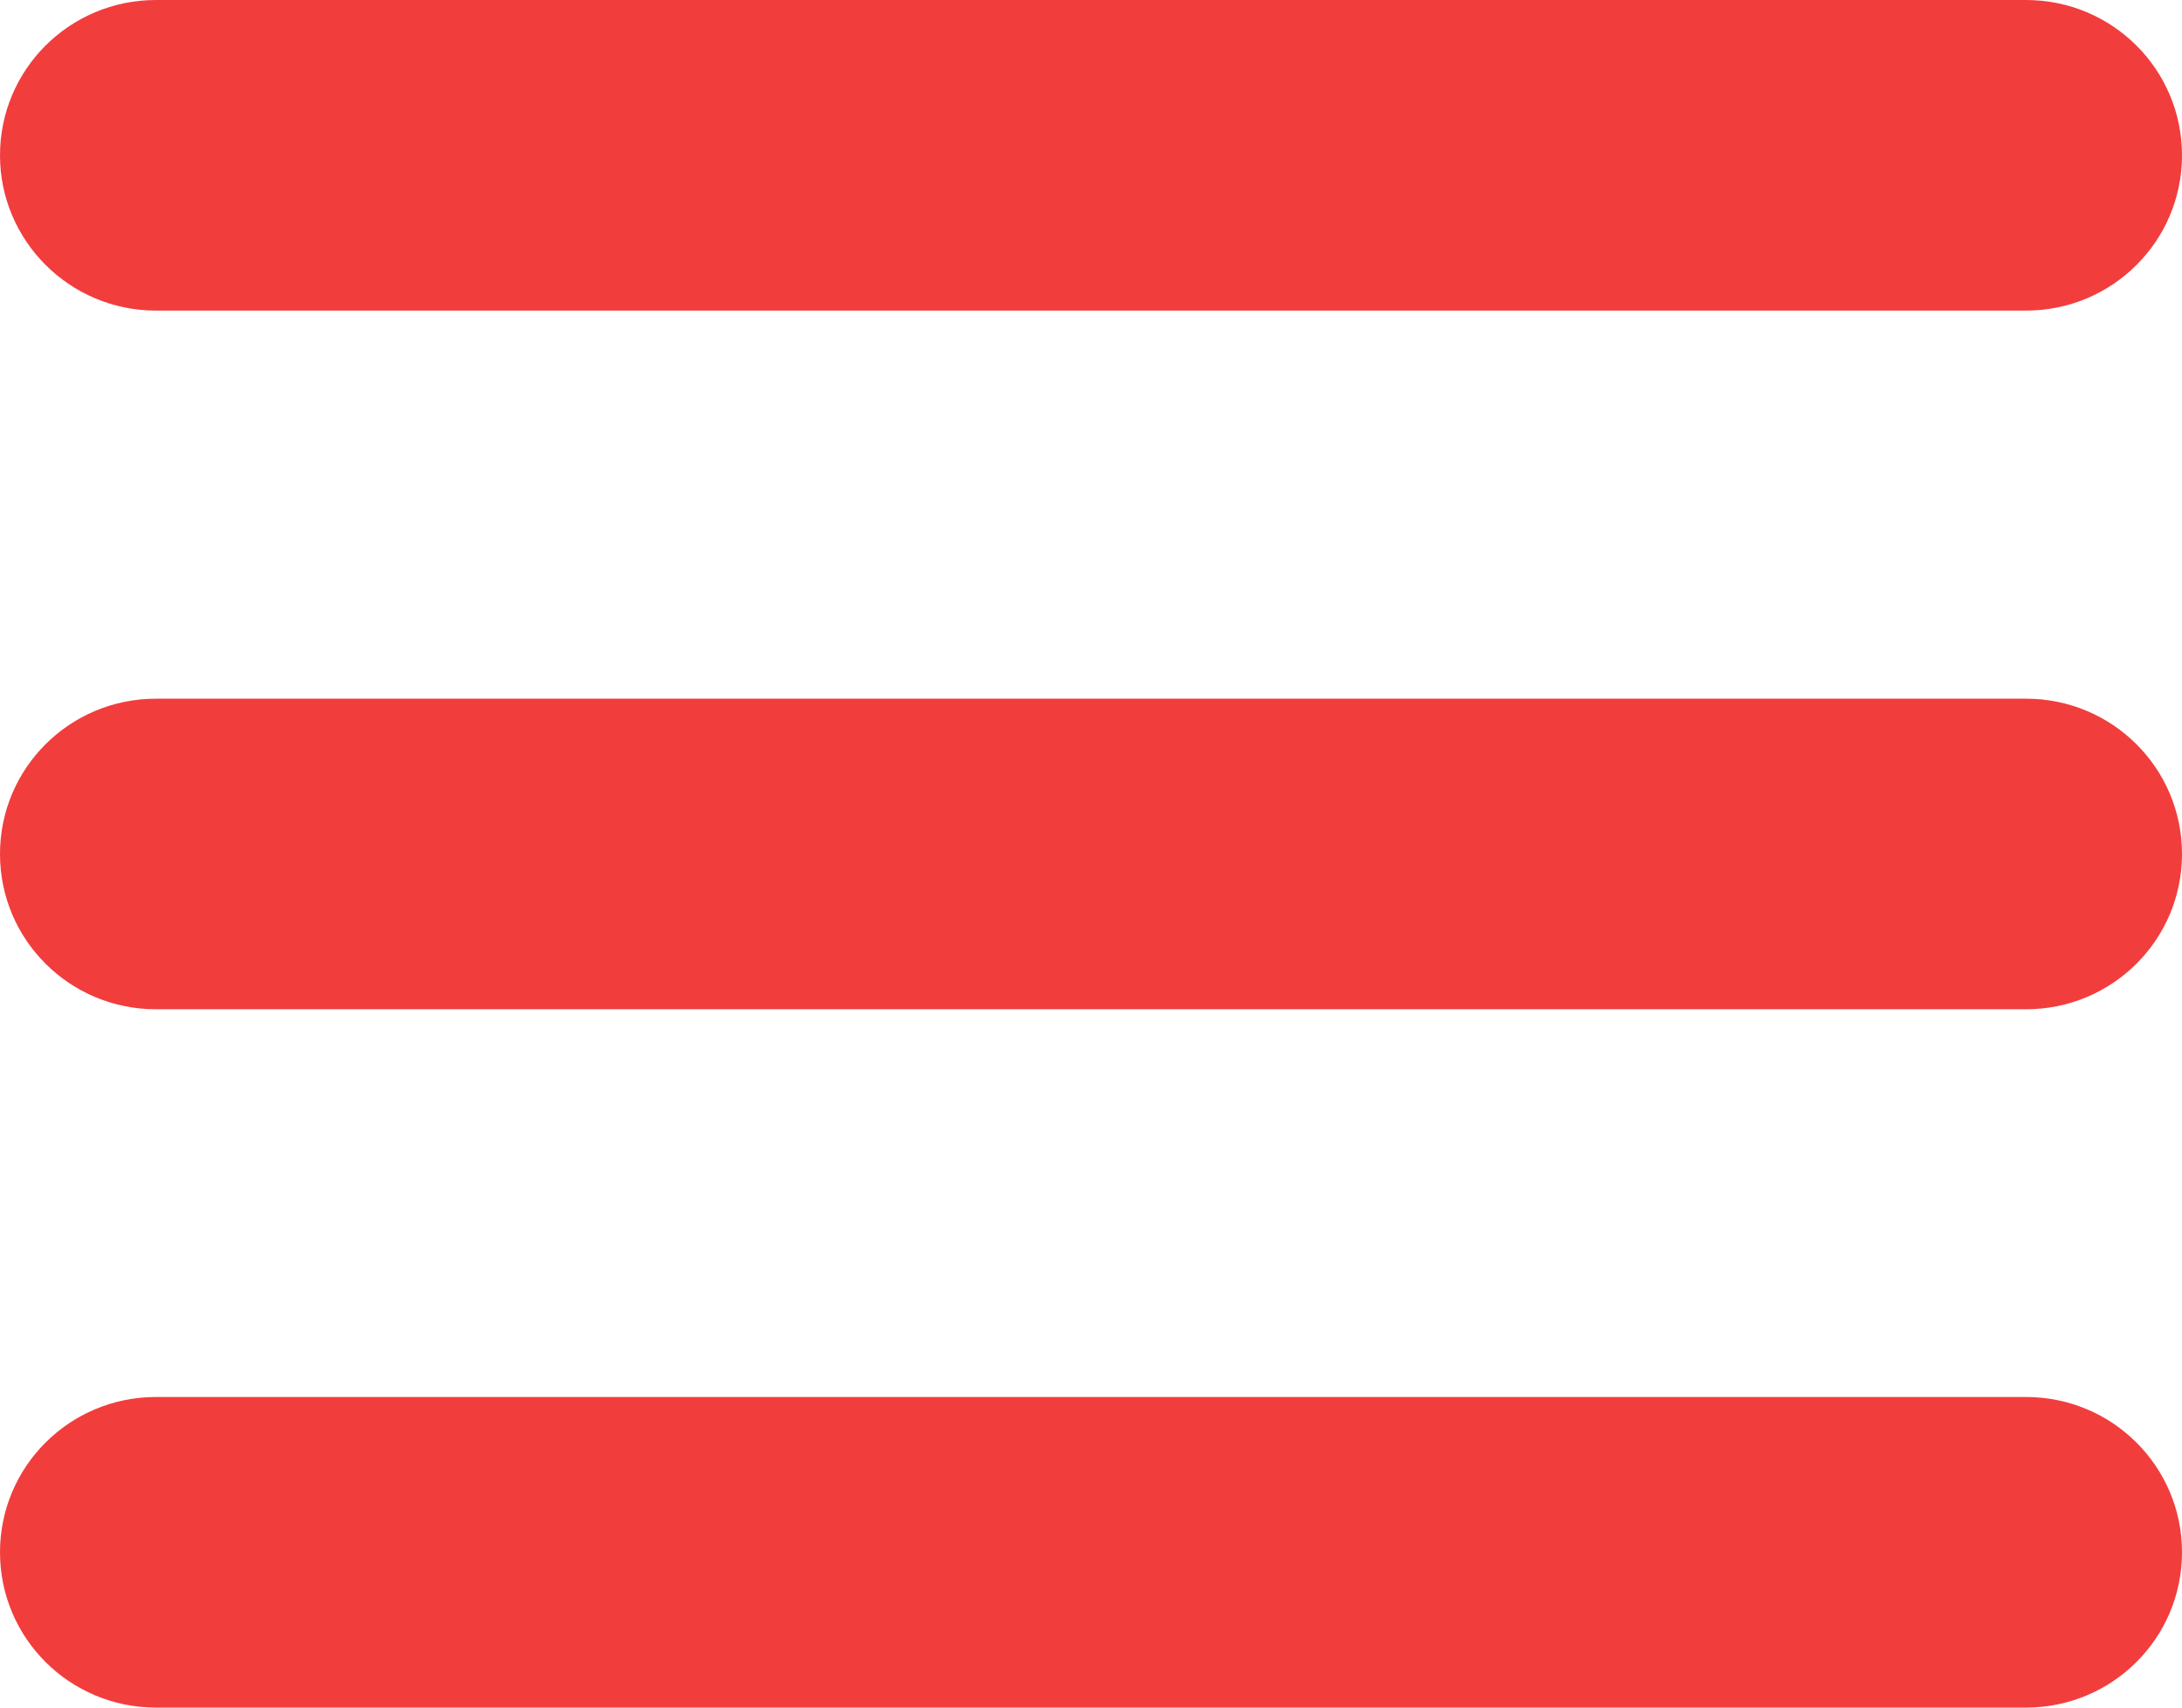 <svg width="23" height="18" viewBox="0 0 23 18" fill="none" xmlns="http://www.w3.org/2000/svg">
<g clip-path="url(#clip0_74_450)">
<path d="M1.644 0H21.356C22.265 0 23 0.732 23 1.637C23 2.542 22.265 3.274 21.356 3.274H1.644C0.735 3.274 0 2.538 0 1.637C0 0.732 0.735 0 1.644 0Z" fill="#F23D3D"/>
<path d="M1.644 7.365H21.356C22.265 7.365 23 8.097 23 9.002C23 9.907 22.265 10.639 21.356 10.639H1.644C0.735 10.639 0 9.907 0 9.002C0 8.097 0.735 7.365 1.644 7.365Z" fill="#F23D3D"/>
<path d="M1.644 14.726H21.356C22.265 14.726 23 15.458 23 16.363C23 17.268 22.265 18 21.356 18H1.644C0.735 18 0 17.268 0 16.363C0 15.458 0.735 14.726 1.644 14.726Z" fill="#F23D3D"/>
</g>
<defs>
<clipPath id="clip0_74_450">
<rect width="23" height="18" fill="#F23D3D"/>
</clipPath>
</defs>
</svg>
